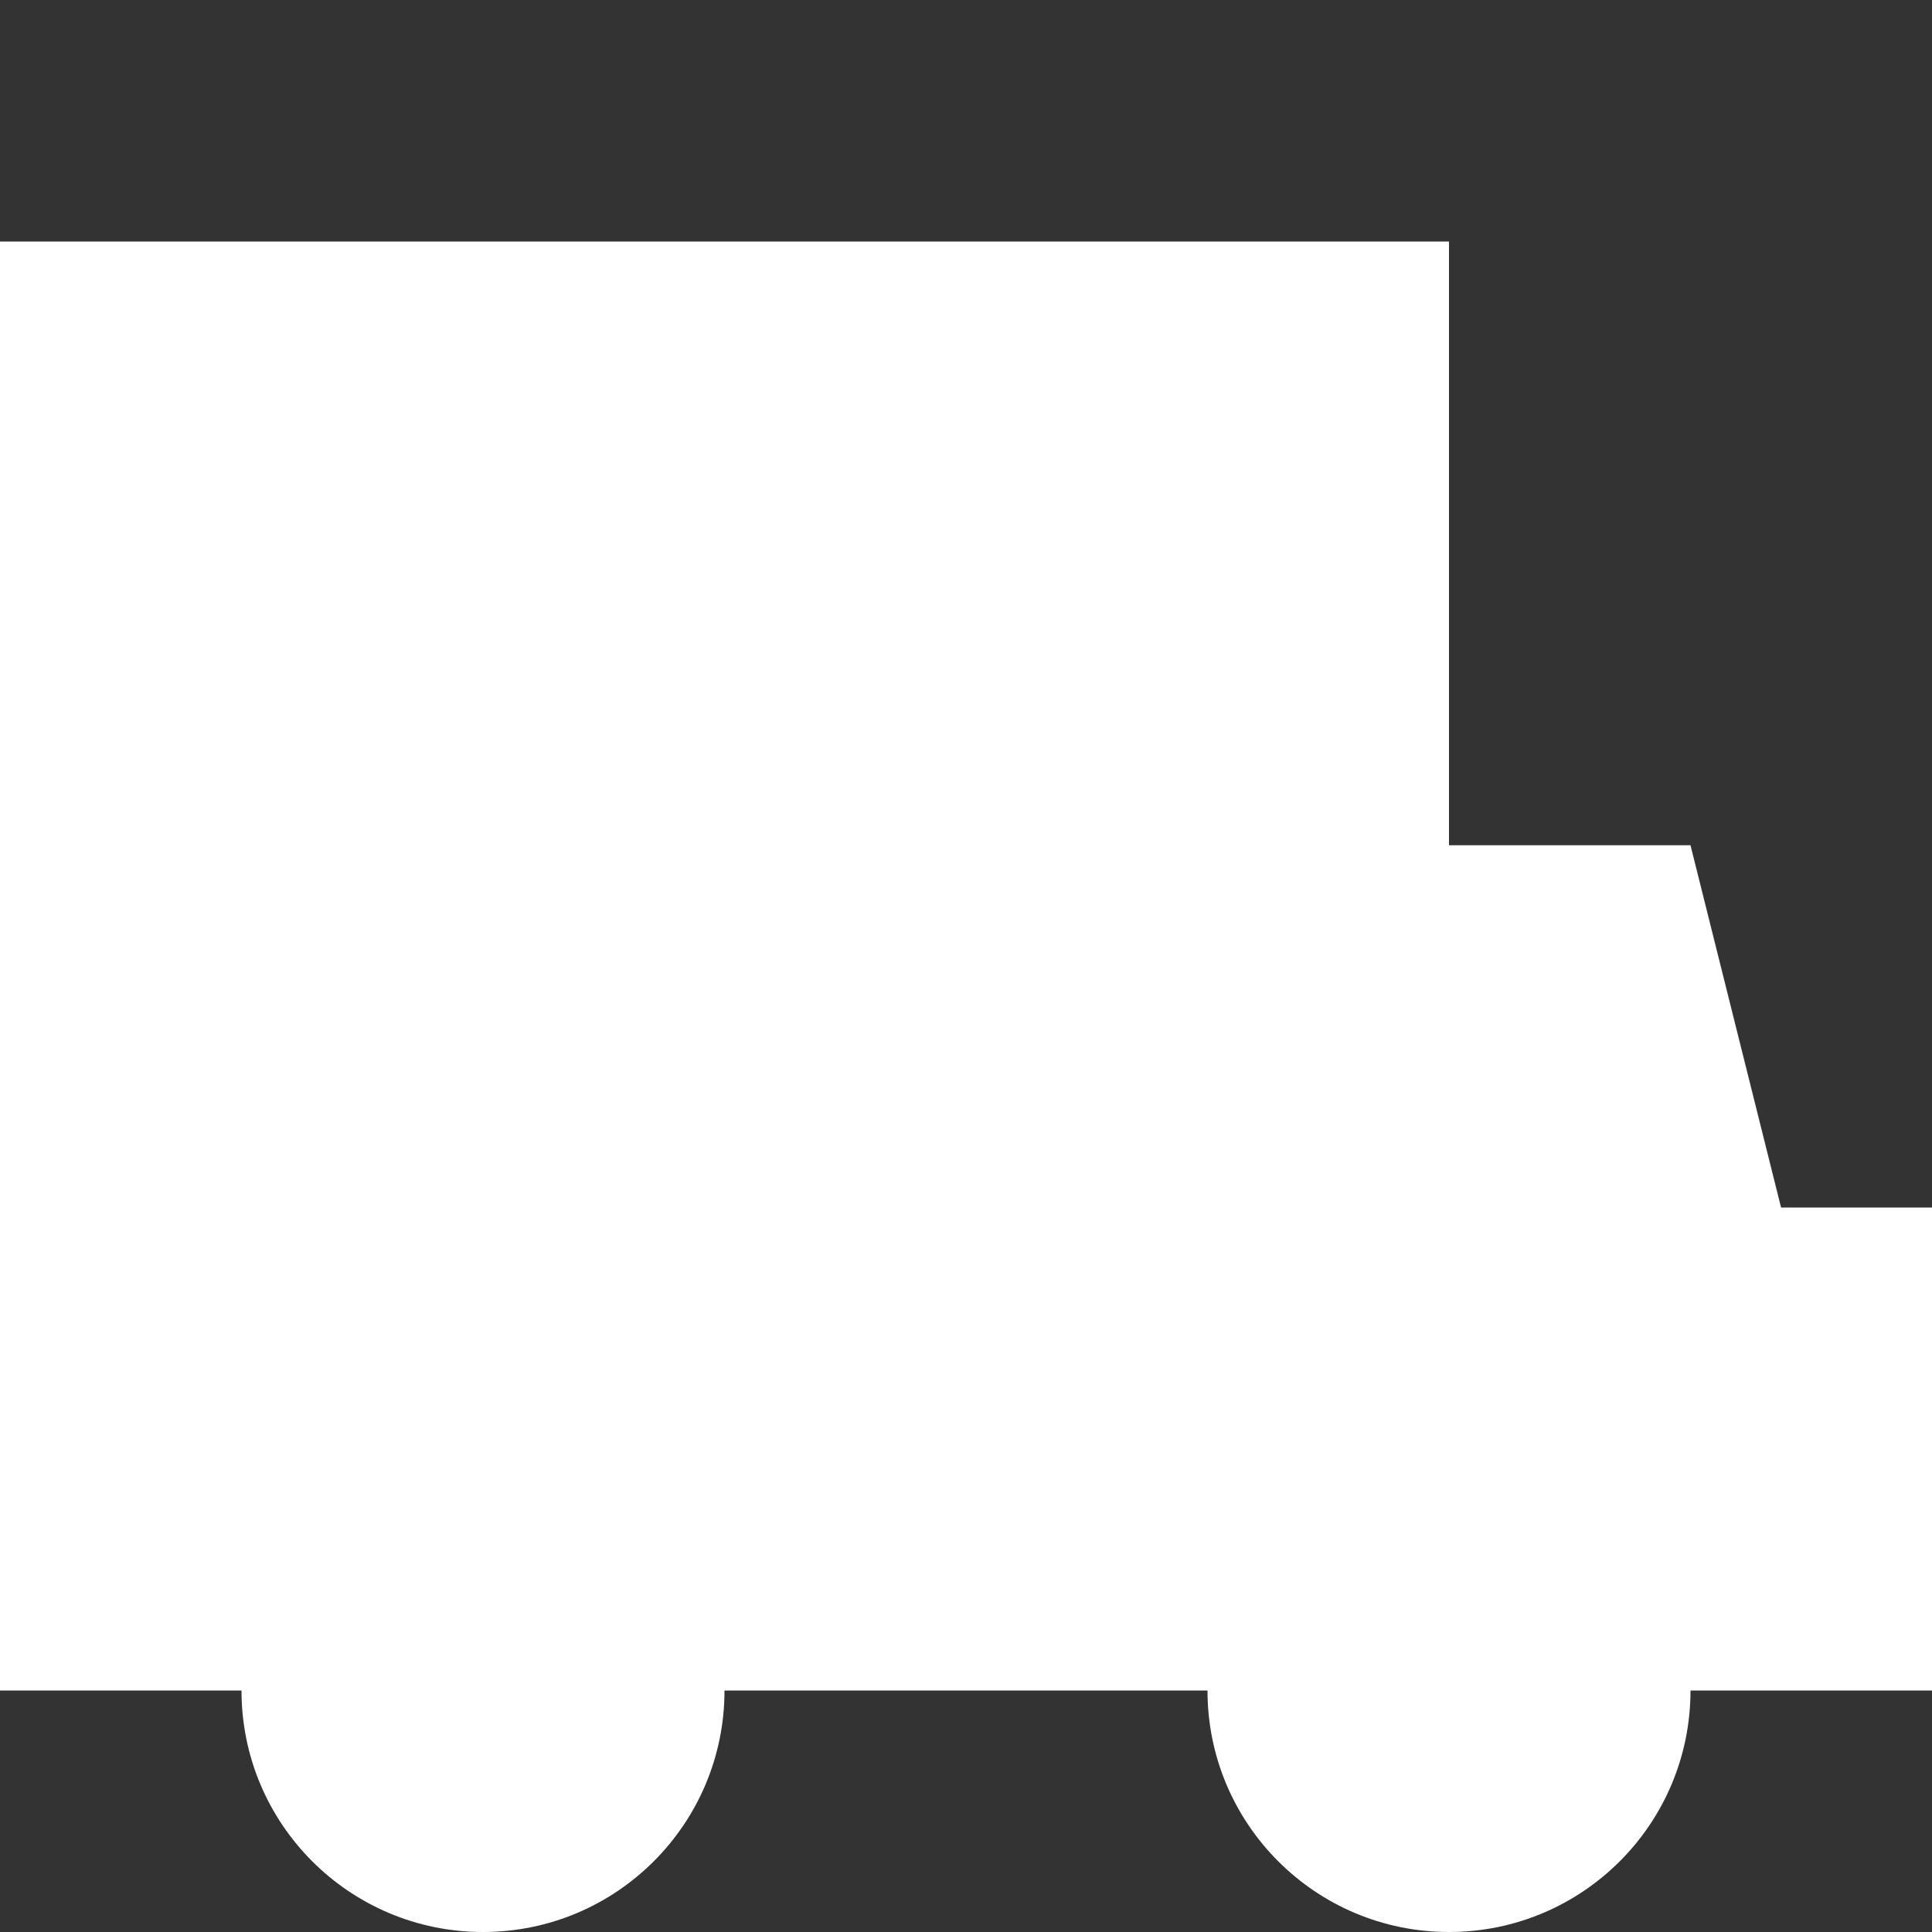 <svg id="Layer_1_1_" style="enable-background:new 0 0 16 16;" version="1.1" viewBox="0 0 16 16" xml:space="preserve" xmlns="http://www.w3.org/2000/svg" xmlns:xlink="http://www.w3.org/1999/xlink"><rect x="0" y="0" width="16" height="16" fill="#333333" stroke="none"/><path d="M14,7h-2V2H0v8v4h2c0,1.105,0.895,2,2,2s2-0.895,2-2h4c0,1.105,0.895,2,2,2s2-0.895,2-2h2v-4h-1.25L14,7z" fill="#ffffff" opacity="1" original-fill="#000000"></path></svg>